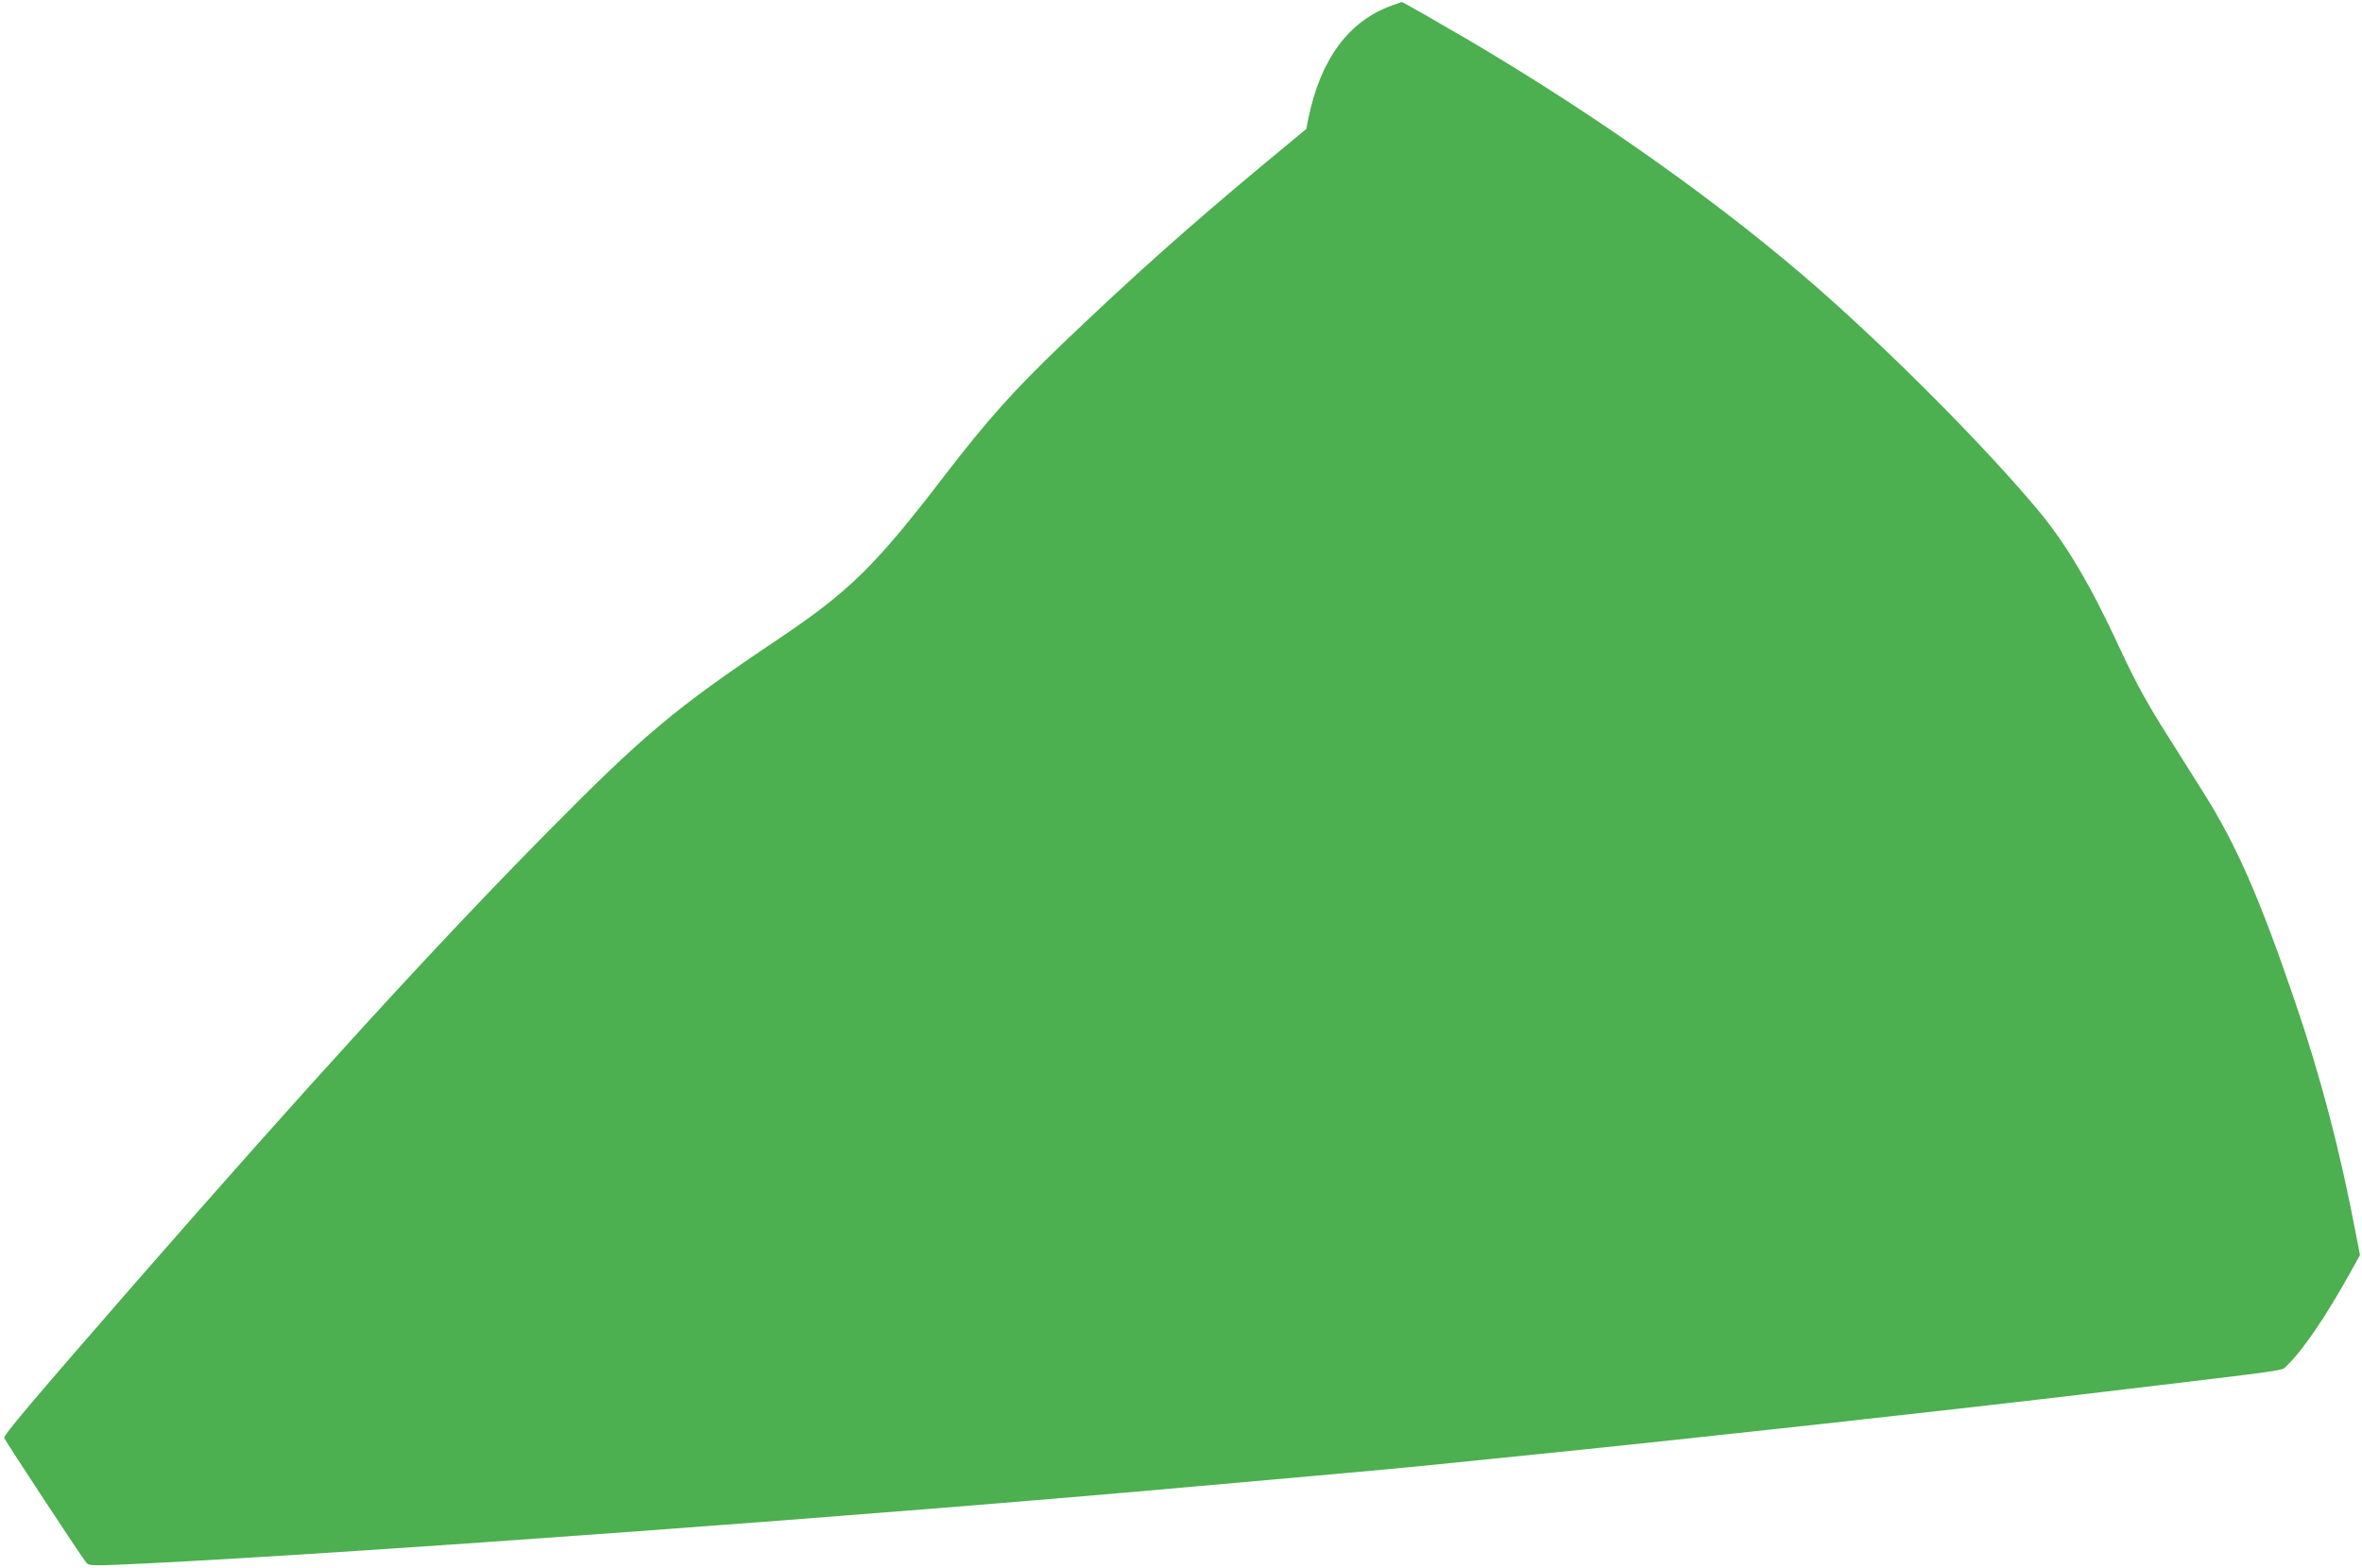 <?xml version="1.0" standalone="no"?>
<!DOCTYPE svg PUBLIC "-//W3C//DTD SVG 20010904//EN"
 "http://www.w3.org/TR/2001/REC-SVG-20010904/DTD/svg10.dtd">
<svg version="1.0" xmlns="http://www.w3.org/2000/svg"
 width="1280pt" height="850pt" viewBox="0 0 1280 850"
 preserveAspectRatio="xMidYMid meet">
<g transform="translate(0,850) scale(0.1,-0.1)"
fill="#4caf50" stroke="none">
<path d="M7545 8471 c-236 -84 -388 -290 -455 -613 l-11 -57 -227 -188 c-413
-344 -707 -606 -1091 -973 -268 -257 -409 -415 -637 -711 -383 -500 -520 -634
-915 -899 -550 -369 -719 -510 -1244 -1042 -603 -611 -1293 -1366 -2246 -2458
-554 -636 -701 -810 -696 -825 9 -21 427 -657 446 -677 15 -16 35 -16 311 -3
1179 58 4003 265 5720 420 91 8 370 33 620 55 250 22 541 49 645 60 105 11
370 38 590 60 841 85 2247 240 3040 335 1055 126 967 113 998 143 85 81 208
261 340 498 l56 101 -20 104 c-88 464 -192 859 -330 1264 -194 570 -320 857
-502 1145 -57 91 -142 226 -189 300 -113 178 -175 292 -255 464 -164 356 -297
580 -453 766 -285 340 -769 828 -1175 1186 -515 453 -1196 938 -1905 1356
-145 85 -361 209 -364 207 0 0 -24 -8 -51 -18z"/>
</g>
</svg>
